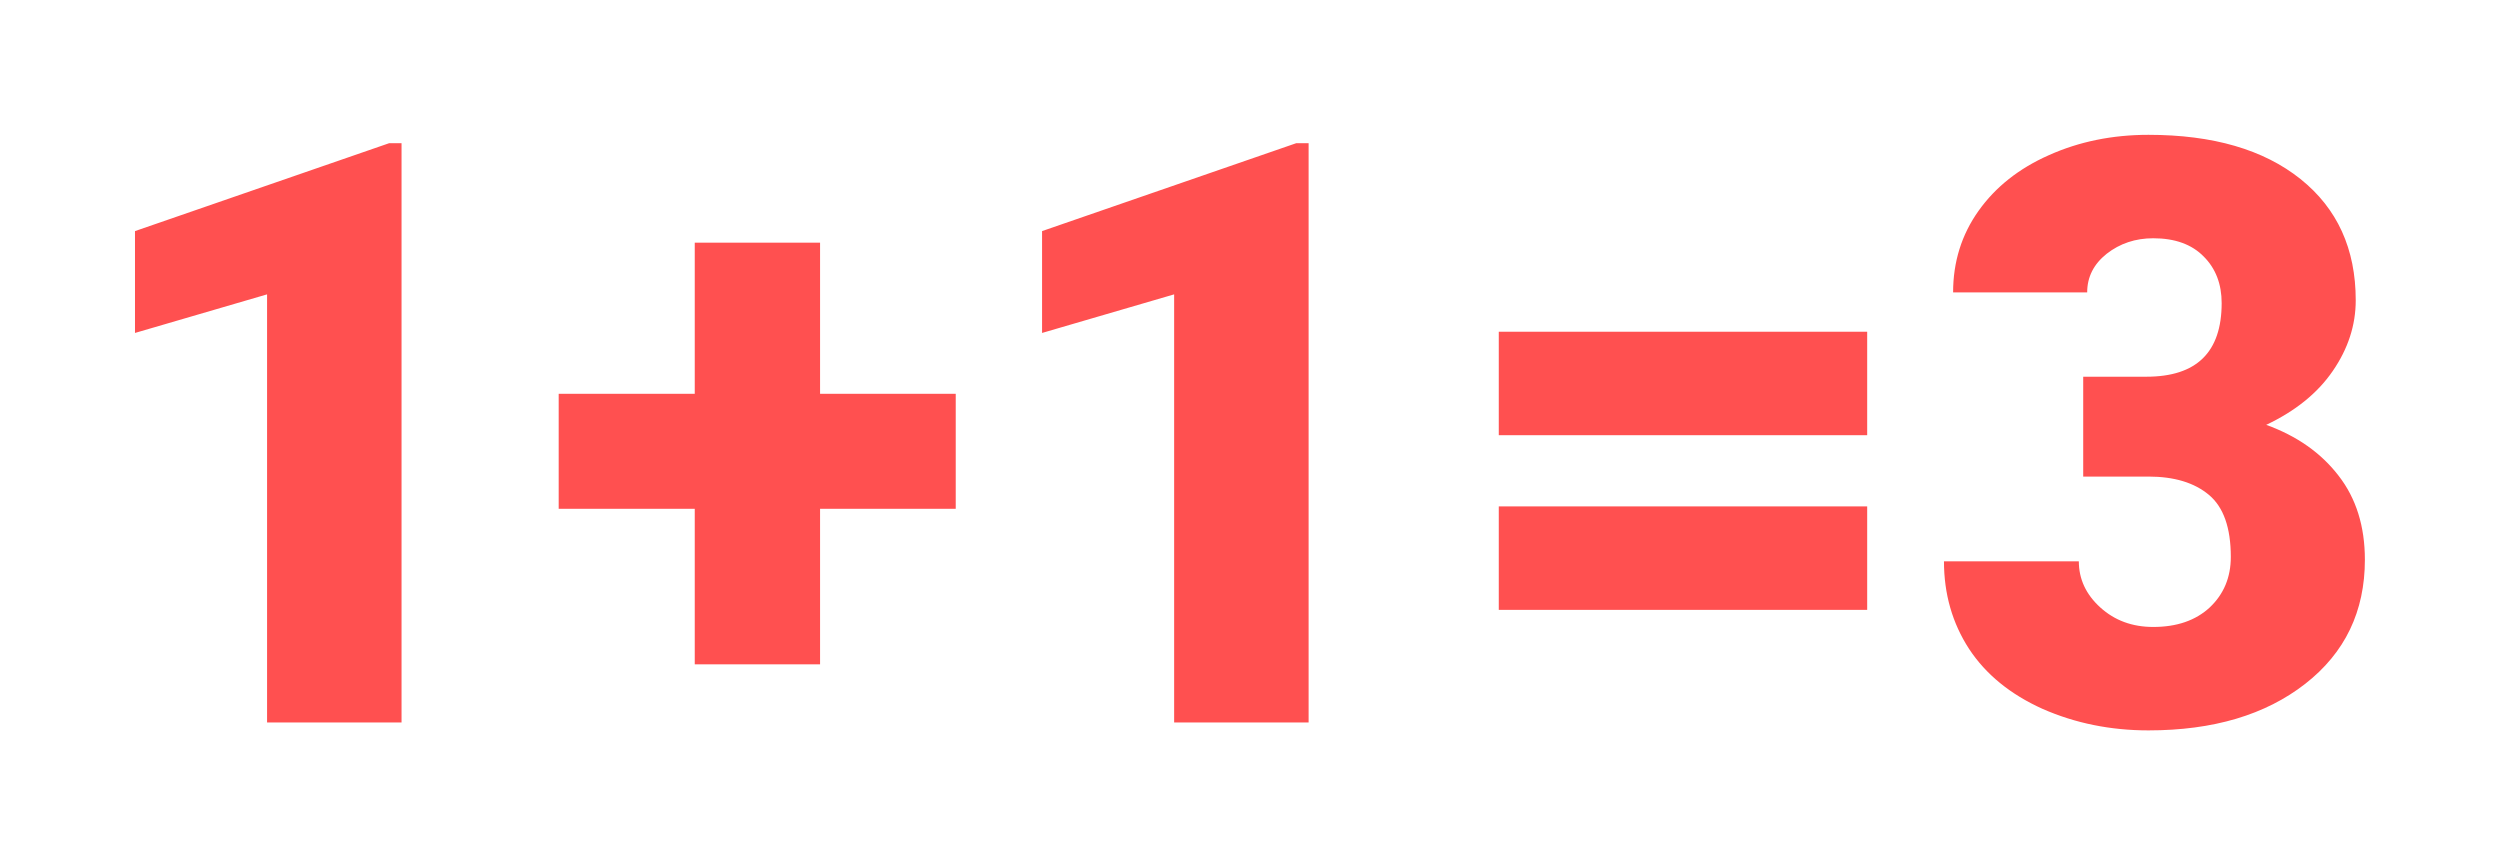 <?xml version="1.0" encoding="UTF-8"?> <svg xmlns="http://www.w3.org/2000/svg" width="1841" height="637" viewBox="0 0 1841 637" fill="none"> <g filter="url(#filter0_d)"> <path d="M319.695 509H220.672V193.766L123.406 222.184V147.184L310.613 82.438H319.695V509ZM627.898 267.008H727.801V351.676H627.898V466.227H535.613V351.676H435.418V267.008H535.613V155.68H627.898V267.008ZM987.664 509H888.641V193.766L791.375 222.184V147.184L978.582 82.438H987.664V509ZM1398.99 297.477H1127.7V221.305H1398.99V297.477ZM1398.99 426.09H1127.7V349.918H1398.99V426.09ZM1558.07 254.41H1604.66C1641.57 254.41 1660.03 236.344 1660.03 200.211C1660.03 186.148 1655.63 174.723 1646.84 165.934C1638.05 156.949 1625.65 152.457 1609.64 152.457C1596.55 152.457 1585.12 156.266 1575.36 163.883C1565.79 171.5 1561 180.973 1561 192.301H1462.27C1462.27 169.84 1468.52 149.82 1481.02 132.242C1493.52 114.664 1510.81 100.992 1532.88 91.227C1555.14 81.266 1579.56 76.285 1606.12 76.285C1653.58 76.285 1690.89 87.125 1718.04 108.805C1745.18 130.484 1758.76 160.27 1758.76 198.16C1758.76 216.52 1753.09 233.902 1741.77 250.309C1730.63 266.52 1714.32 279.703 1692.84 289.859C1715.5 298.062 1733.27 310.562 1746.16 327.359C1759.05 343.961 1765.5 364.566 1765.5 389.176C1765.5 427.262 1750.85 457.73 1721.55 480.582C1692.25 503.434 1653.78 514.859 1606.12 514.859C1578.19 514.859 1552.21 509.586 1528.19 499.039C1504.36 488.297 1486.3 473.551 1473.99 454.801C1461.69 435.855 1455.54 414.371 1455.54 390.348H1554.85C1554.85 403.434 1560.12 414.762 1570.67 424.332C1581.22 433.902 1594.21 438.688 1609.64 438.688C1627.02 438.688 1640.89 433.902 1651.24 424.332C1661.59 414.566 1666.77 402.164 1666.77 387.125C1666.77 365.641 1661.39 350.406 1650.65 341.422C1639.91 332.438 1625.07 327.945 1606.12 327.945H1558.07V254.41Z" fill="#FF5050"></path> </g> <defs> <filter id="filter0_d" x="0.406" y="0.285" width="1840.09" height="636.574" filterUnits="userSpaceOnUse" color-interpolation-filters="sRGB"> <feFlood flood-opacity="0" result="BackgroundImageFix"></feFlood> <feColorMatrix in="SourceAlpha" type="matrix" values="0 0 0 0 0 0 0 0 0 0 0 0 0 0 0 0 0 0 127 0"></feColorMatrix> <feOffset dx="-24" dy="23"></feOffset> <feGaussianBlur stdDeviation="49.5"></feGaussianBlur> <feColorMatrix type="matrix" values="0 0 0 0 0.388 0 0 0 0 0.388 0 0 0 0 0.388 0 0 0 0.25 0"></feColorMatrix> <feBlend mode="normal" in2="BackgroundImageFix" result="effect1_dropShadow"></feBlend> <feBlend mode="normal" in="SourceGraphic" in2="effect1_dropShadow" result="shape"></feBlend> </filter> </defs> </svg> 
